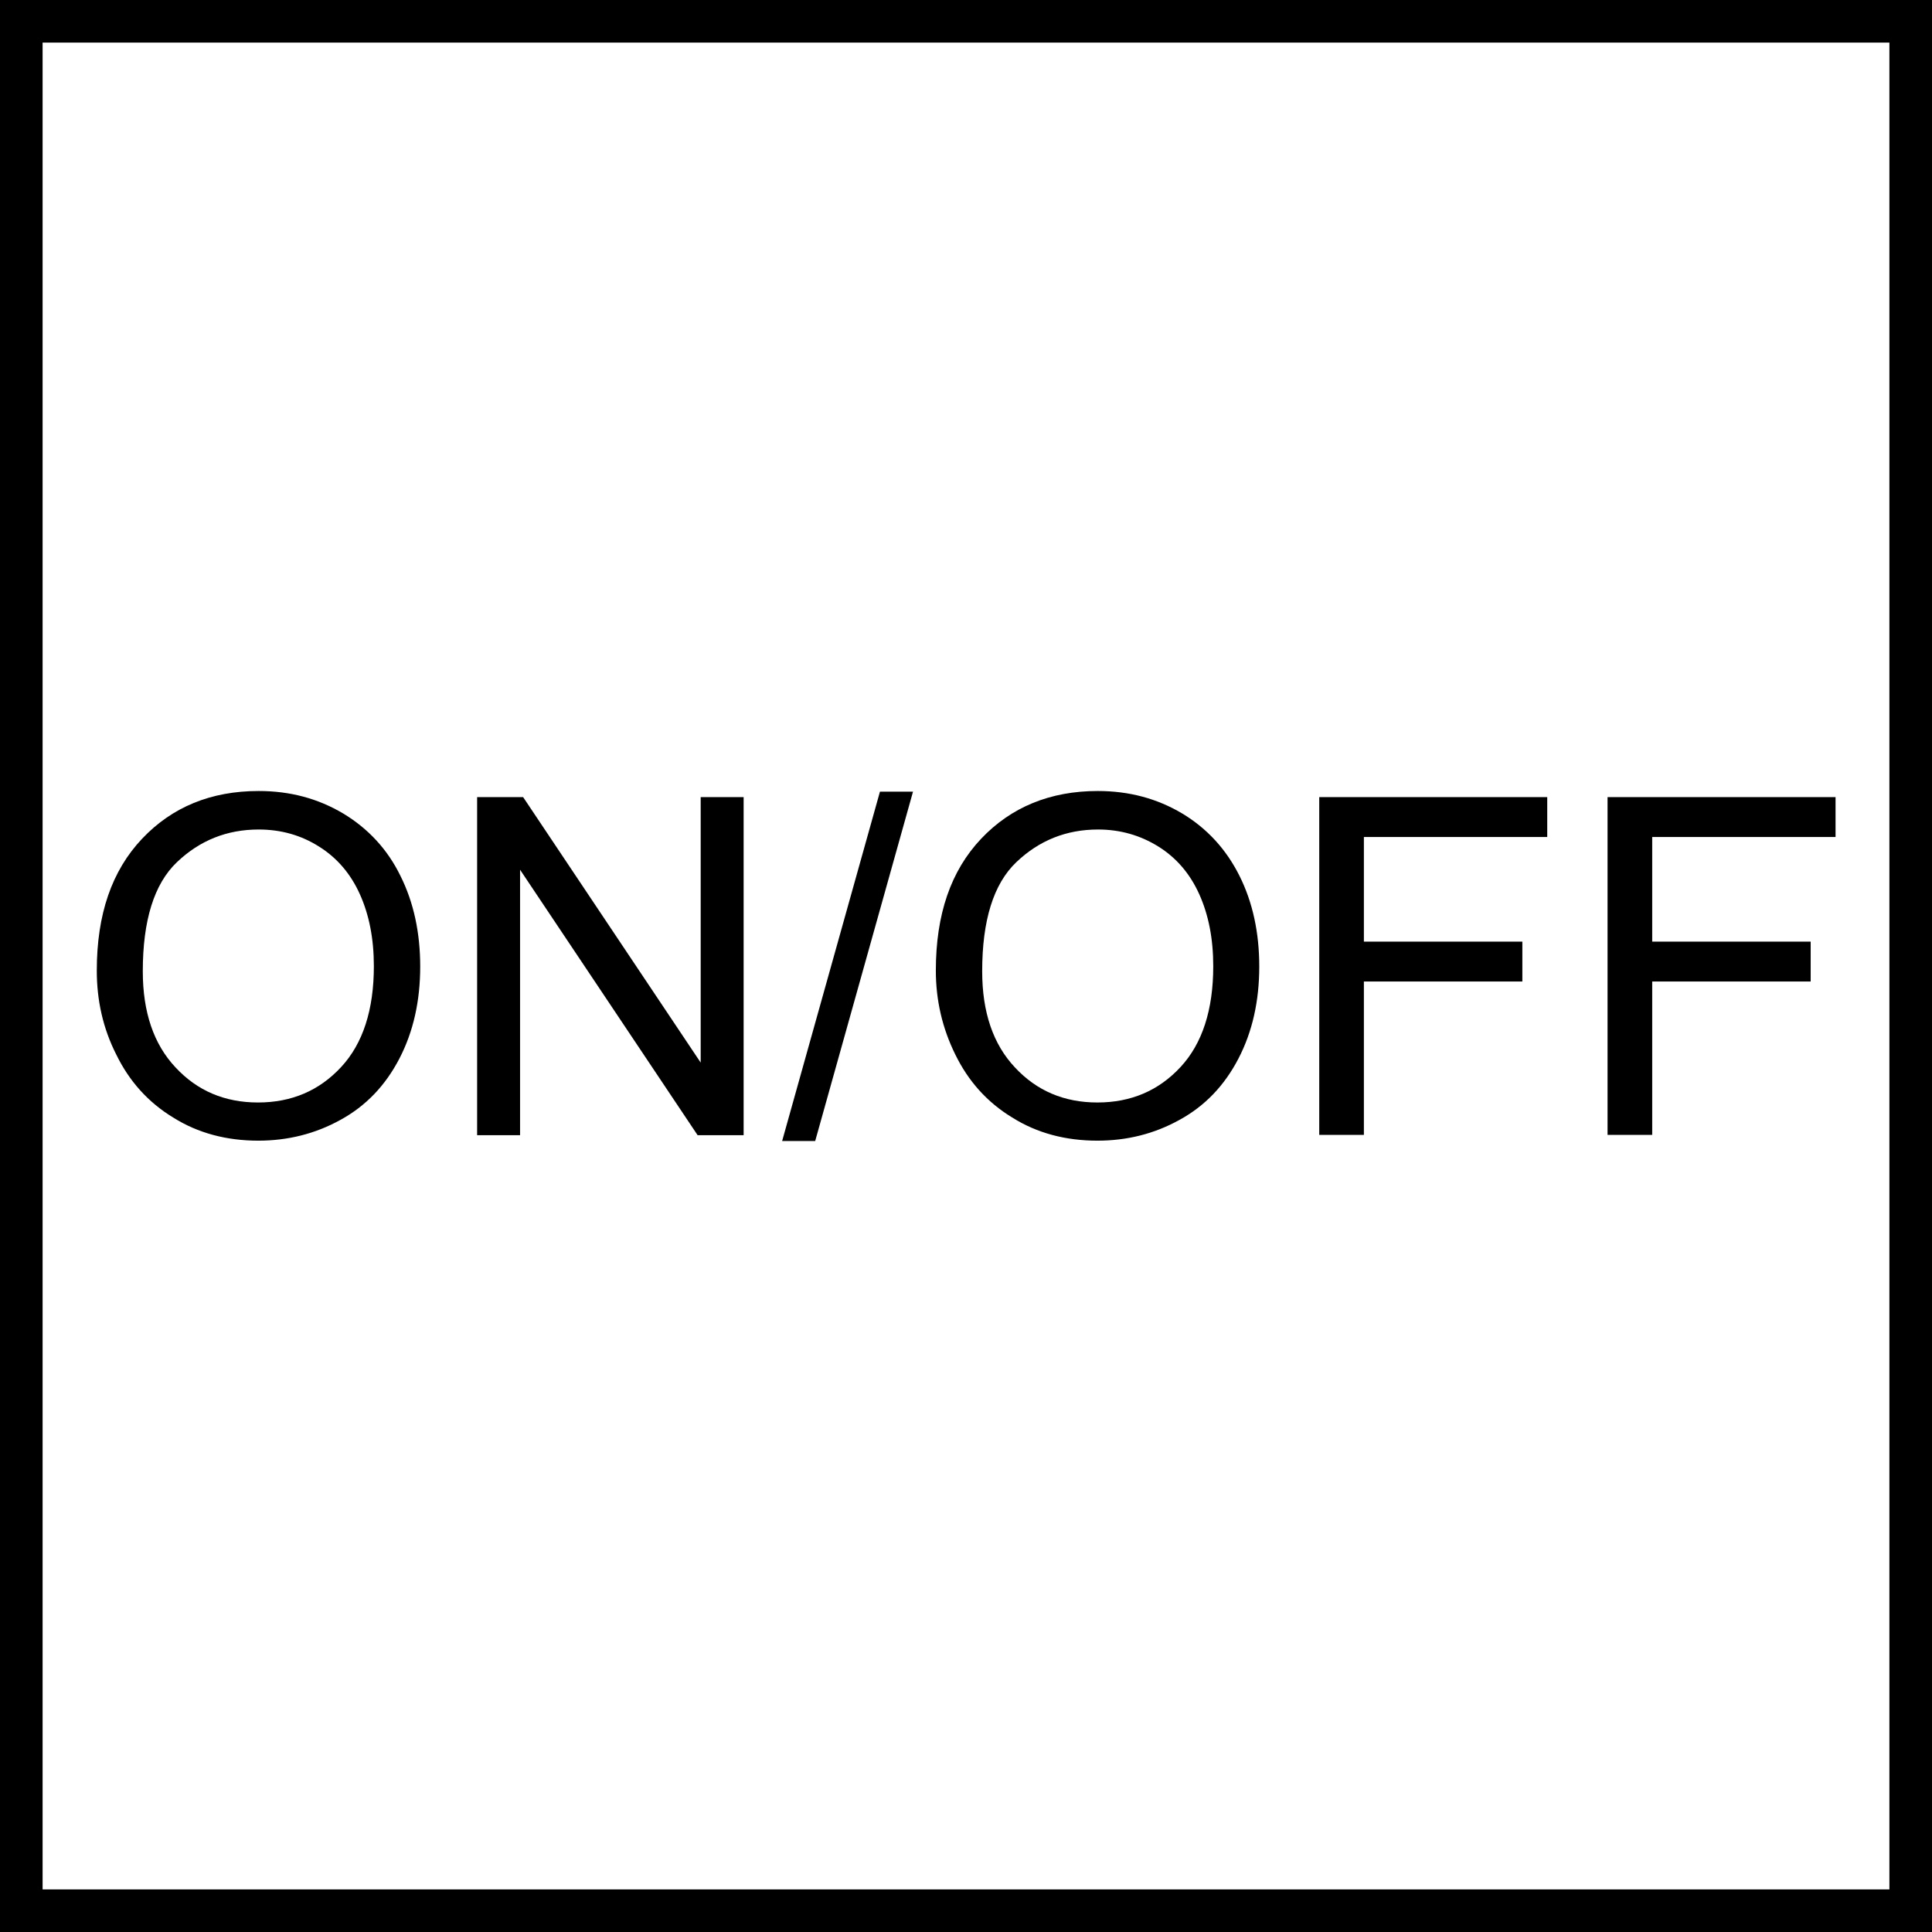 <?xml version="1.0" encoding="utf-8"?>
<!-- Generator: Adobe Illustrator 25.1.0, SVG Export Plug-In . SVG Version: 6.00 Build 0)  -->
<svg version="1.1" xmlns="http://www.w3.org/2000/svg" xmlns:xlink="http://www.w3.org/1999/xlink" x="0px" y="0px"
	 viewBox="0 0 56.69 56.69" style="enable-background:new 0 0 56.69 56.69;" xml:space="preserve">
<g id="Livello_1">
	<g>
		<path d="M55.44,1.25v54.19H1.25V1.25H55.44 M56.69,0H0v56.69h56.69V0L56.69,0z"/>
	</g>
</g>
<g id="Ebene_2">
	<g>
		<path d="M2.84,28.48c0-1.65,0.44-2.93,1.33-3.87c0.88-0.93,2.02-1.4,3.42-1.4c0.92,0,1.74,0.22,2.48,0.66
			c0.73,0.44,1.3,1.05,1.68,1.83c0.39,0.78,0.58,1.67,0.58,2.66c0,1.01-0.2,1.91-0.61,2.7c-0.41,0.79-0.98,1.39-1.73,1.8
			c-0.74,0.41-1.55,0.61-2.41,0.61c-0.93,0-1.77-0.22-2.5-0.68c-0.74-0.45-1.29-1.07-1.67-1.85C3.02,30.17,2.84,29.35,2.84,28.48z
			 M4.19,28.5c0,1.2,0.32,2.14,0.96,2.82c0.64,0.69,1.45,1.03,2.42,1.03c0.99,0,1.8-0.35,2.44-1.04c0.64-0.69,0.96-1.68,0.96-2.96
			c0-0.81-0.14-1.51-0.41-2.11c-0.27-0.6-0.67-1.07-1.2-1.4c-0.52-0.33-1.11-0.5-1.77-0.5c-0.93,0-1.73,0.32-2.4,0.96
			C4.52,25.94,4.19,27.01,4.19,28.5z"/>
		<path d="M14,33.31v-9.92h1.35l5.21,7.79v-7.79h1.26v9.92h-1.35l-5.21-7.79v7.79H14z"/>
		<path d="M22.95,33.48l2.87-10.25h0.97l-2.87,10.25H22.95z"/>
		<path d="M27.46,28.48c0-1.65,0.44-2.93,1.33-3.87c0.88-0.93,2.03-1.4,3.42-1.4c0.92,0,1.74,0.22,2.48,0.66
			c0.73,0.44,1.29,1.05,1.68,1.83c0.39,0.78,0.58,1.67,0.58,2.66c0,1.01-0.2,1.91-0.61,2.7c-0.41,0.79-0.98,1.39-1.73,1.8
			c-0.74,0.41-1.54,0.61-2.41,0.61c-0.93,0-1.77-0.22-2.5-0.68c-0.74-0.45-1.29-1.07-1.67-1.85C27.65,30.17,27.46,29.35,27.46,28.48
			z M28.82,28.5c0,1.2,0.32,2.14,0.96,2.82c0.64,0.69,1.45,1.03,2.42,1.03c0.99,0,1.8-0.35,2.44-1.04c0.64-0.69,0.96-1.68,0.96-2.96
			c0-0.81-0.14-1.51-0.41-2.11c-0.27-0.6-0.67-1.07-1.2-1.4c-0.53-0.33-1.12-0.5-1.77-0.5c-0.93,0-1.73,0.32-2.4,0.96
			C29.15,25.94,28.82,27.01,28.82,28.5z"/>
		<path d="M38.71,33.31v-9.92h6.69v1.17h-5.38v3.07h4.65v1.17h-4.65v4.5H38.71z"/>
		<path d="M47.17,33.31v-9.92h6.69v1.17h-5.38v3.07h4.65v1.17h-4.65v4.5H47.17z"/>
	</g>
</g>
</svg>
